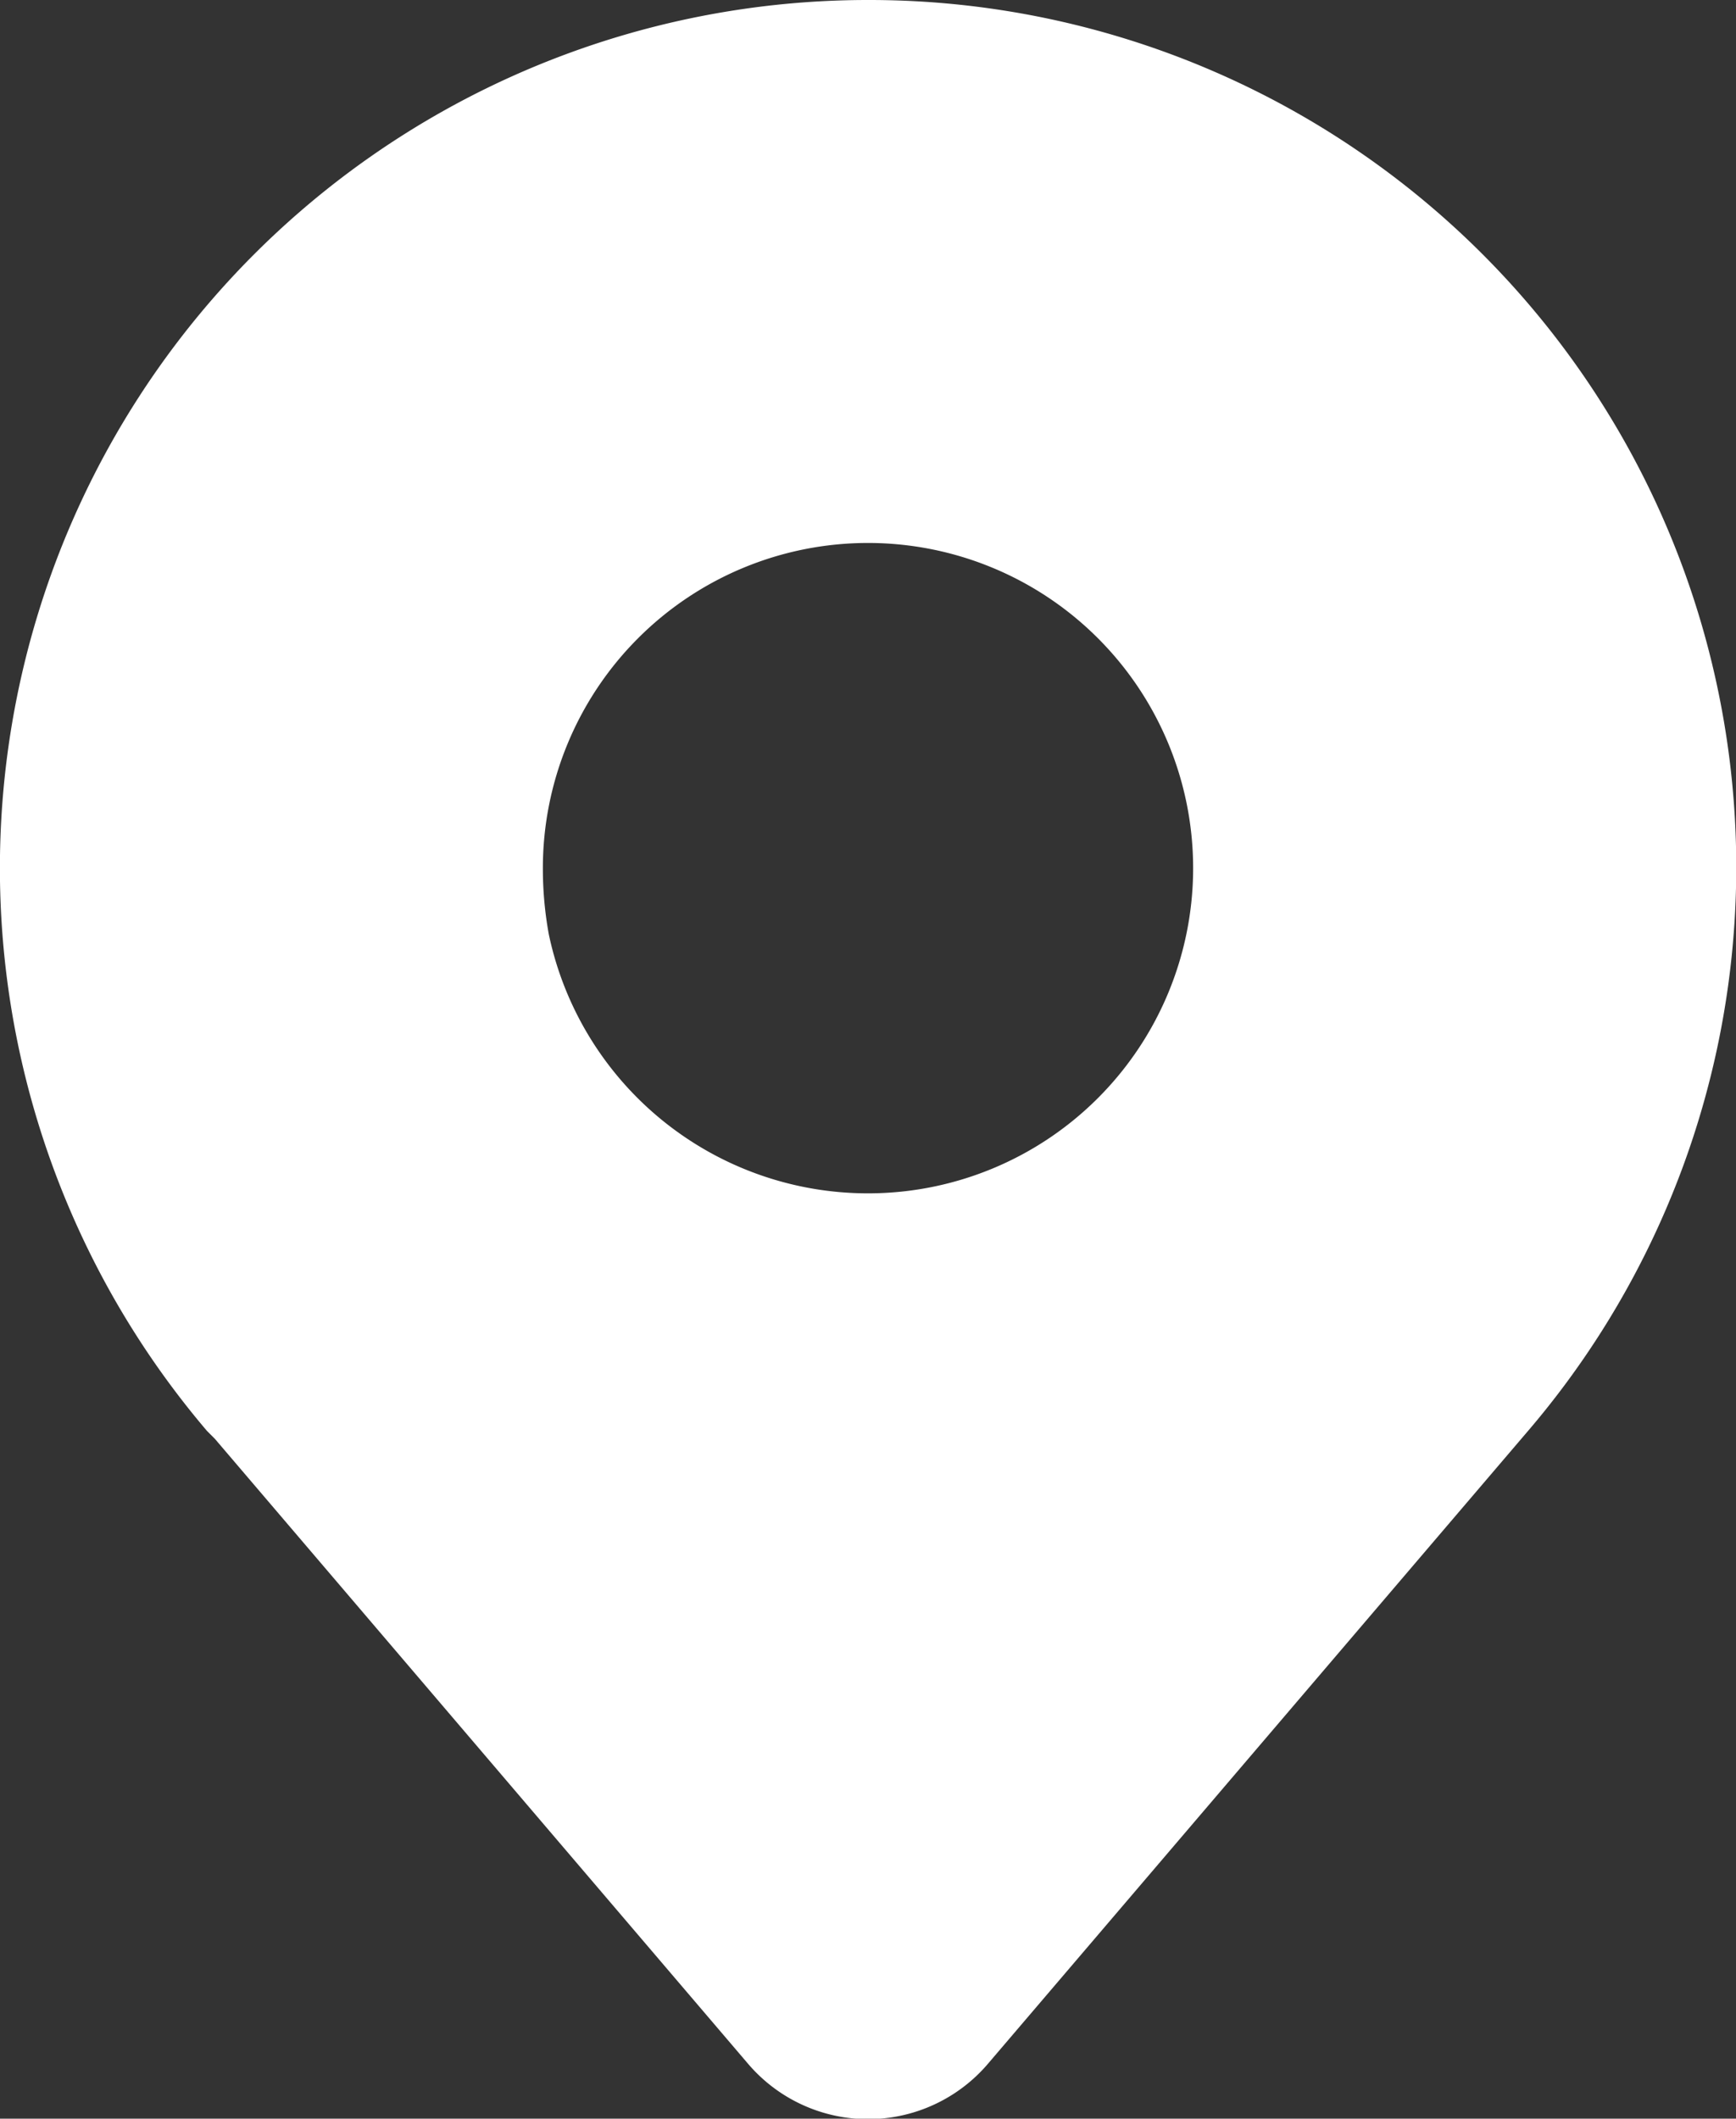 <svg viewBox="0 0 17.62 21.5" xmlns="http://www.w3.org/2000/svg"><rect x="0" y="0" width="17.62" height="21.5" fill="#333333" stroke="none"/><g data-name="Layer 2" style="fill:#fff"><path d="M8.81 0A8.81 8.81 0 0 0 2.1 14.52l.08.08 5.41 6.34a1.6 1.6 0 0 0 2.44 0l5.48-6.42A8.8 8.8 0 0 0 8.81 0m0 12.11a3.31 3.31 0 0 1-3.24-2.63 3.71 3.71 0 0 1-.06-.67 3.3 3.3 0 1 1 3.3 3.3" style="fill:#fff" data-name="Layer 1"/></g></svg>